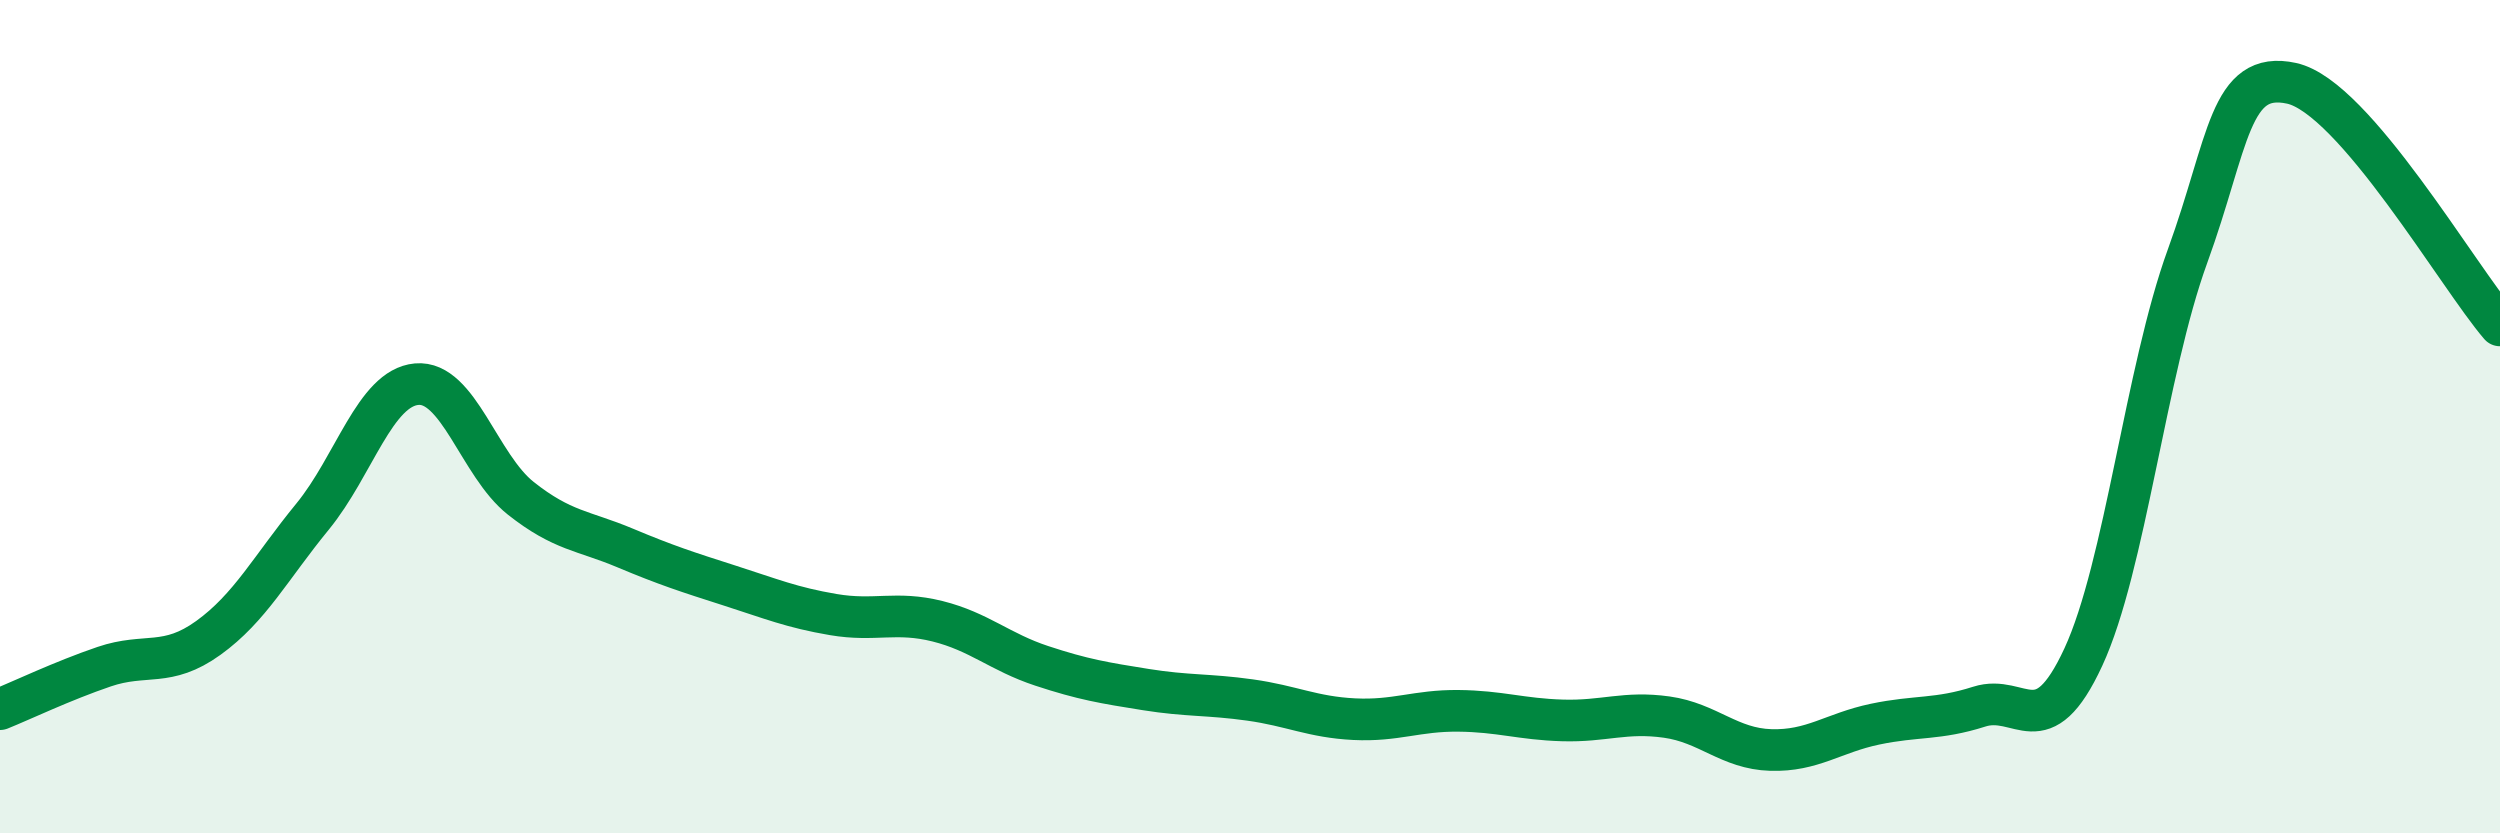 
    <svg width="60" height="20" viewBox="0 0 60 20" xmlns="http://www.w3.org/2000/svg">
      <path
        d="M 0,17.02 C 0.5,16.82 1.5,16.34 2.5,16 C 3.5,15.66 4,16.03 5,15.31 C 6,14.59 6.5,13.62 7.5,12.4 C 8.5,11.18 9,9.31 10,9.22 C 11,9.13 11.5,11.17 12.5,11.96 C 13.5,12.75 14,12.73 15,13.15 C 16,13.57 16.5,13.73 17.5,14.05 C 18.5,14.37 19,14.58 20,14.75 C 21,14.92 21.5,14.66 22.5,14.91 C 23.5,15.16 24,15.65 25,15.98 C 26,16.31 26.5,16.39 27.5,16.55 C 28.5,16.71 29,16.66 30,16.8 C 31,16.94 31.5,17.21 32.5,17.26 C 33.5,17.31 34,17.05 35,17.06 C 36,17.07 36.5,17.26 37.5,17.29 C 38.5,17.32 39,17.07 40,17.21 C 41,17.35 41.5,17.97 42.5,18 C 43.5,18.03 44,17.59 45,17.38 C 46,17.17 46.5,17.28 47.5,16.96 C 48.5,16.64 49,17.93 50,15.77 C 51,13.61 51.5,8.9 52.5,6.15 C 53.5,3.4 53.5,1.67 55,2 C 56.5,2.33 59,6.65 60,7.81L60 20L0 20Z"
        fill="#008740"
        opacity="0.1"
        stroke-linecap="round"
        stroke-linejoin="round"
      />
      <path
        d="M 0,17.02 C 0.5,16.82 1.5,16.34 2.5,16 C 3.5,15.66 4,16.03 5,15.31 C 6,14.59 6.5,13.62 7.5,12.4 C 8.5,11.18 9,9.31 10,9.22 C 11,9.13 11.5,11.17 12.5,11.96 C 13.5,12.75 14,12.73 15,13.15 C 16,13.57 16.5,13.73 17.5,14.05 C 18.5,14.37 19,14.58 20,14.75 C 21,14.92 21.5,14.66 22.5,14.91 C 23.5,15.16 24,15.65 25,15.98 C 26,16.31 26.5,16.39 27.5,16.55 C 28.5,16.71 29,16.66 30,16.8 C 31,16.94 31.5,17.21 32.5,17.26 C 33.5,17.31 34,17.05 35,17.06 C 36,17.07 36.5,17.26 37.5,17.29 C 38.5,17.32 39,17.07 40,17.21 C 41,17.35 41.5,17.97 42.5,18 C 43.5,18.03 44,17.59 45,17.38 C 46,17.17 46.5,17.28 47.5,16.96 C 48.5,16.64 49,17.93 50,15.77 C 51,13.61 51.5,8.9 52.5,6.15 C 53.5,3.4 53.5,1.67 55,2 C 56.5,2.33 59,6.65 60,7.81"
        stroke="#008740"
        stroke-width="1"
        fill="none"
        stroke-linecap="round"
        stroke-linejoin="round"
      />
    </svg>
  